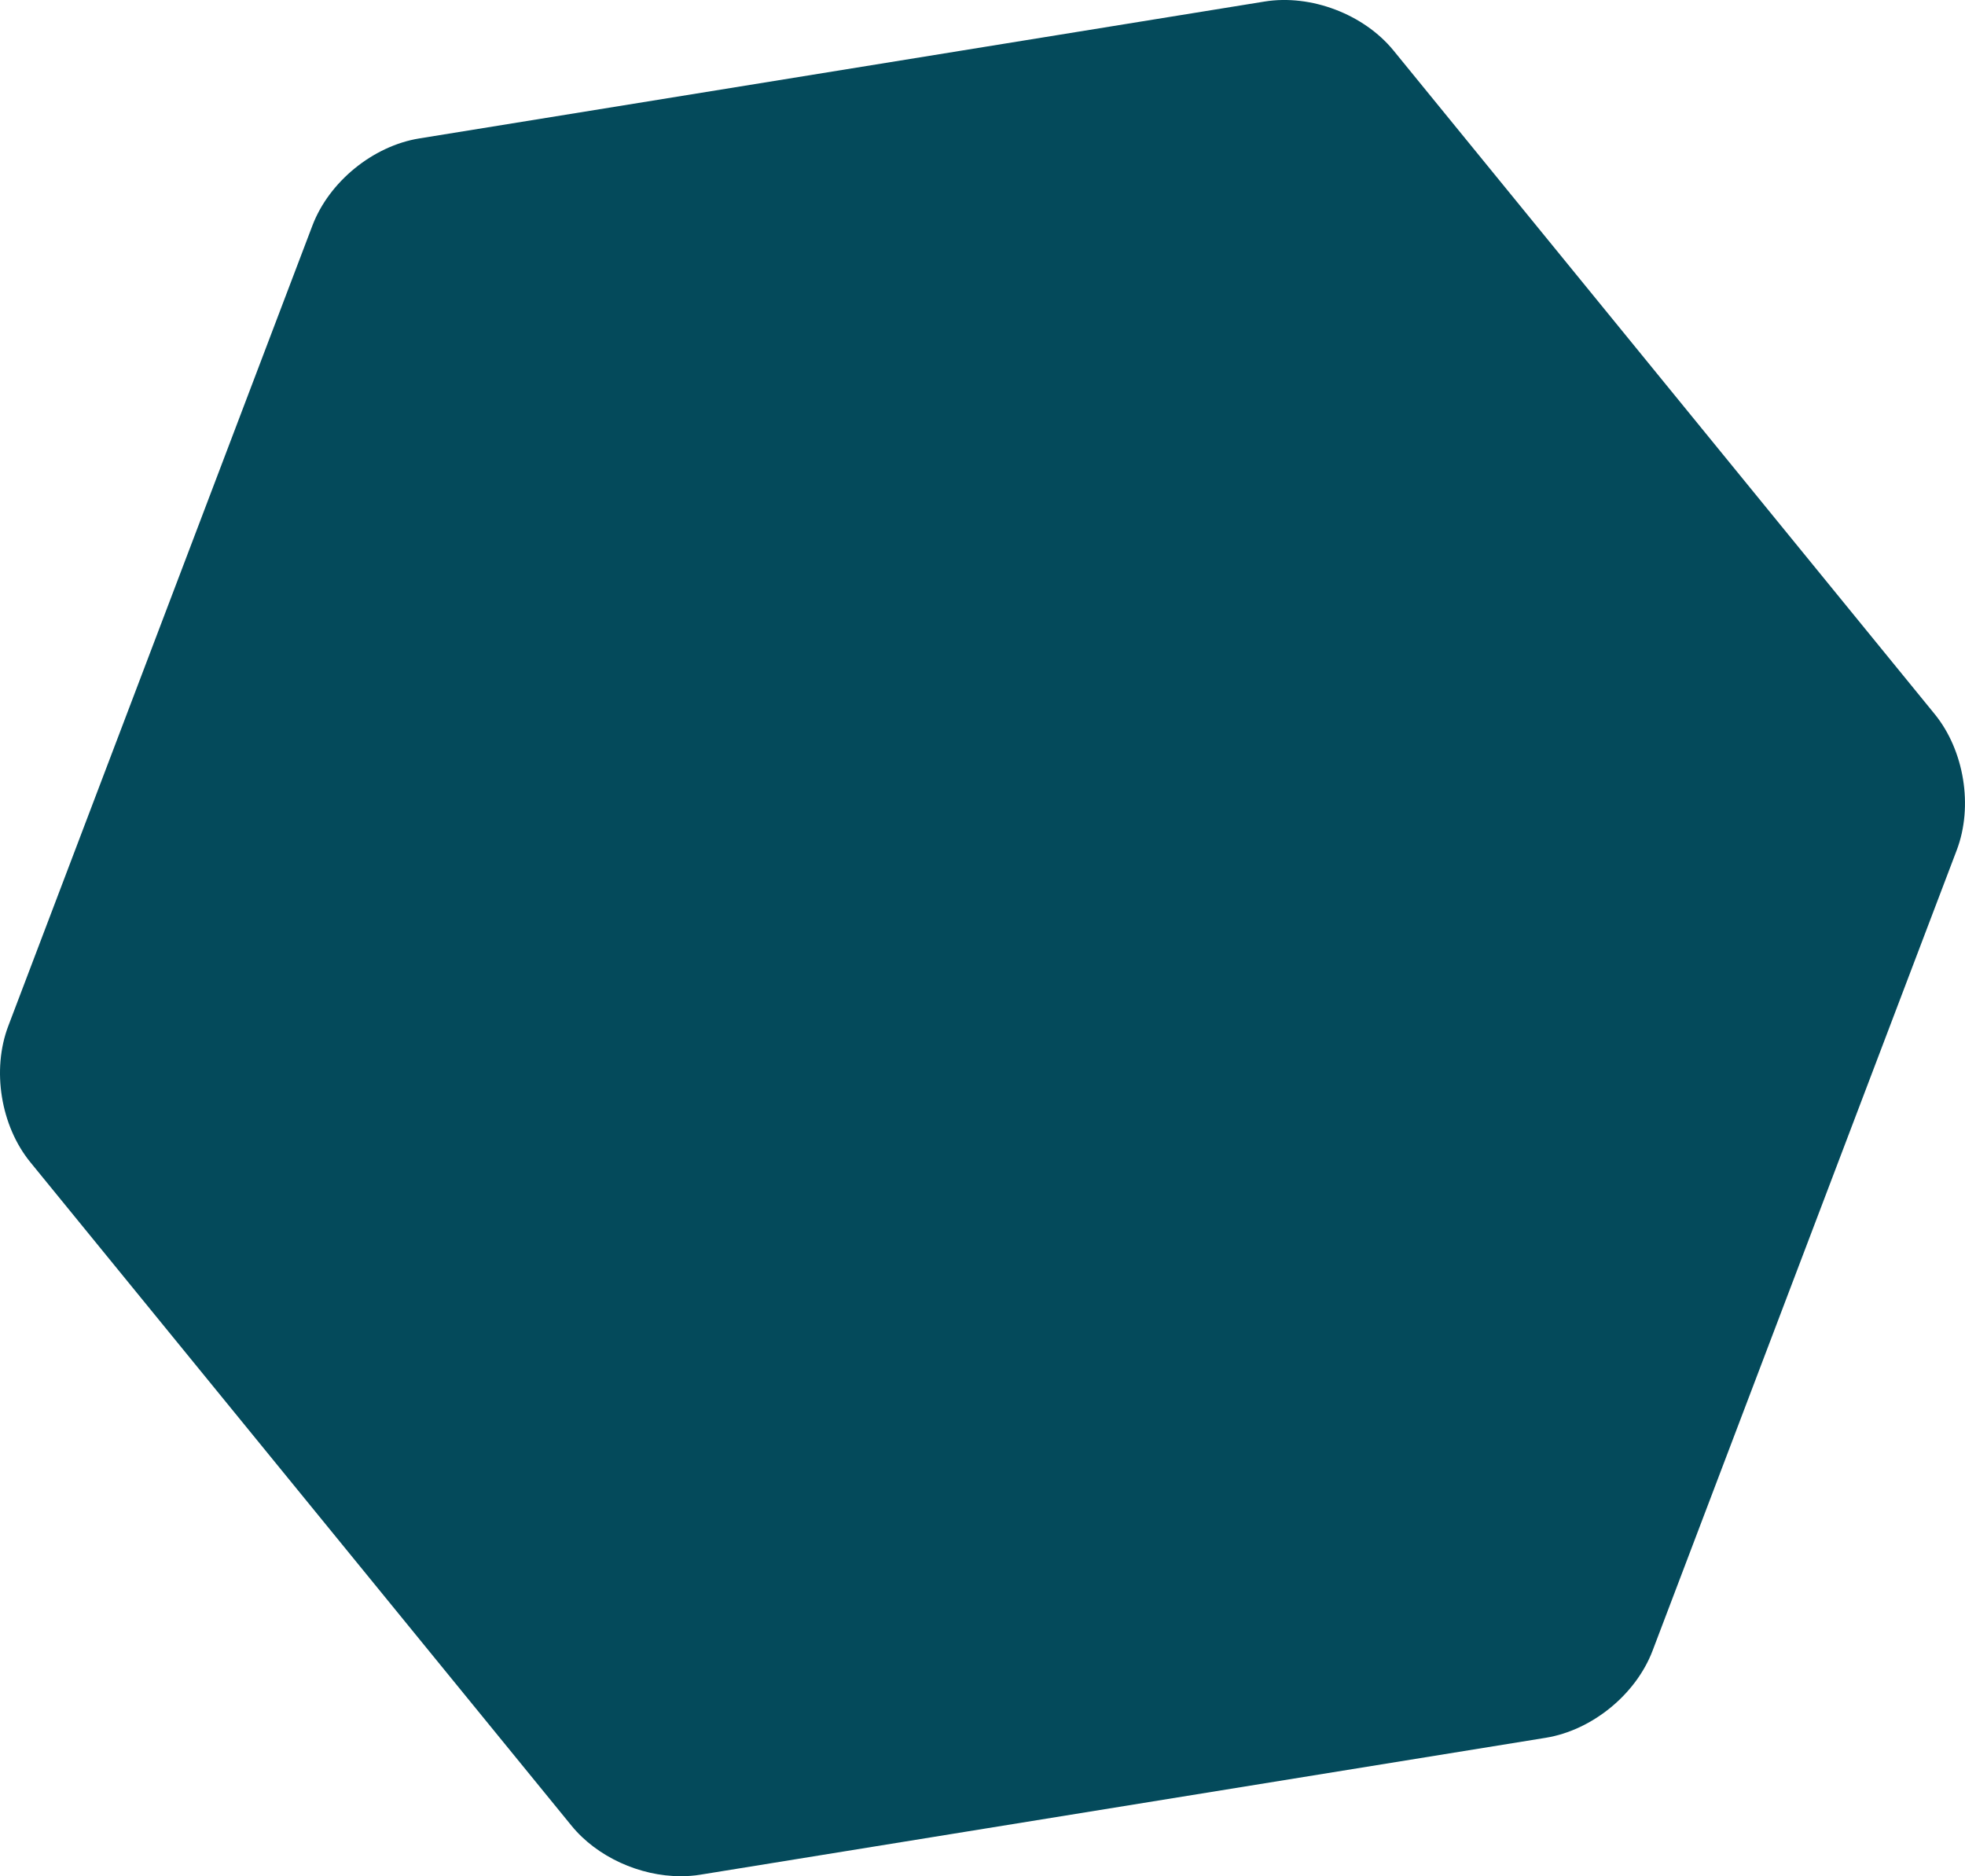 <svg xmlns="http://www.w3.org/2000/svg" id="Layer_1" data-name="Layer 1" viewBox="0 0 408.77 390.34"><defs><style>      .cls-1 {        fill: #044a5b;        stroke-width: 0px;      }    </style></defs><path class="cls-1" d="M402.47,148.57L289.88,10.5c-6.17-7.55-17.19-11.74-26.81-10.18L87.22,28.8c-9.63,1.56-18.77,9.01-22.23,18.13L1.72,213.46c-3.46,9.12-1.58,20.76,4.58,28.32l112.59,138.05c5.3,6.5,14.2,10.51,22.72,10.51,1.38,0,2.75-.1,4.09-.32l175.85-28.48c9.63-1.56,18.77-9.01,22.23-18.13l63.27-166.54c3.46-9.11,1.57-20.75-4.59-28.31Z"></path></svg>